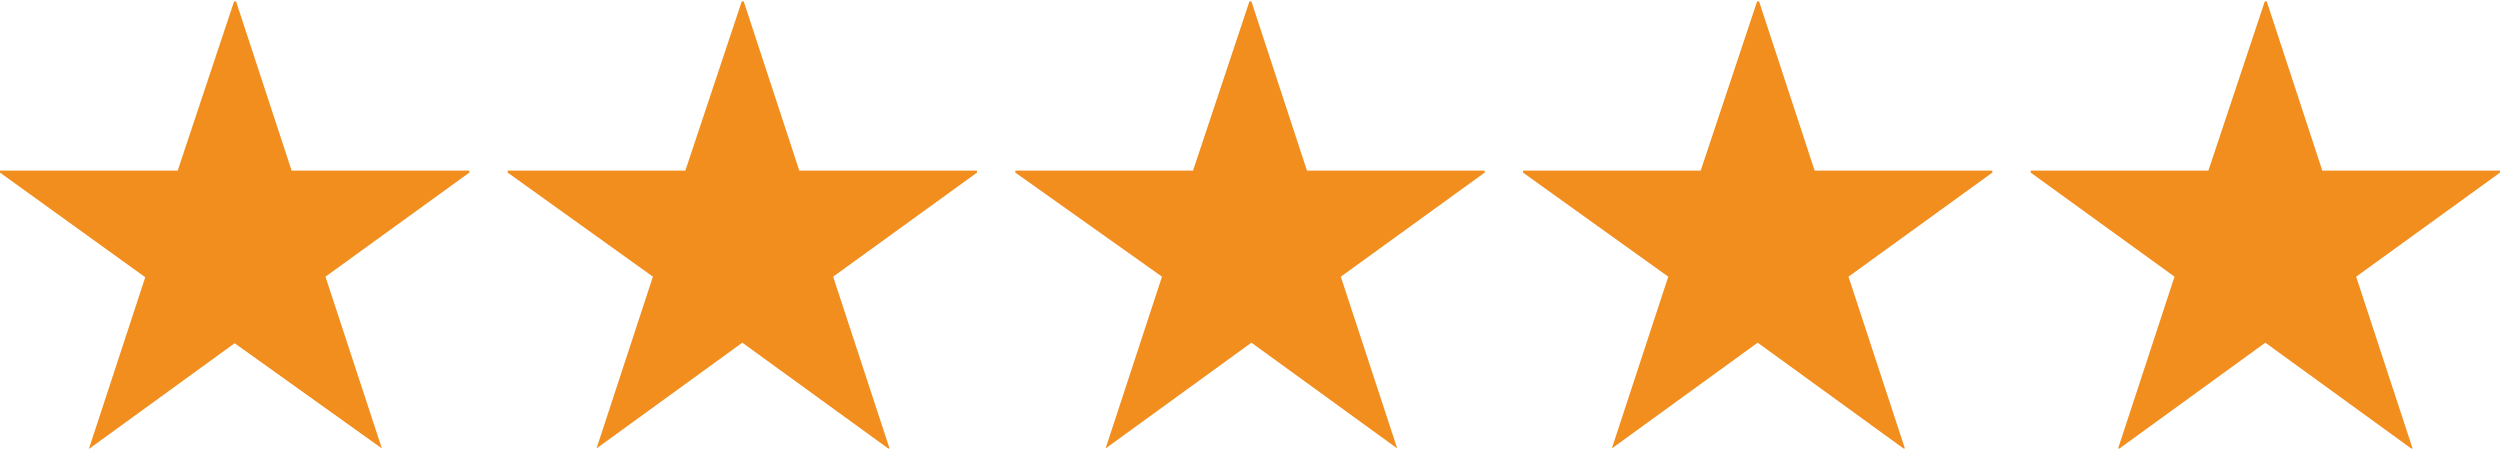 <svg xmlns="http://www.w3.org/2000/svg" viewBox="0 0 88.64 15.92"><defs><style>.cls-1{fill:#f28e1e;}</style></defs><g id="レイヤー_2" data-name="レイヤー 2"><g id="テキスト"><path class="cls-1" d="M10.34,6.05h6.3v.07l-5.1,3.69,2,6.09,0,0L8.32,12.17,3.15,15.92l0,0,2-6.09L0,6.12V6.05H6.3l2-6h.07Z"/><path class="cls-1" d="M28.34,6.05h6.3v.07l-5.1,3.69,2,6.09-.05,0-5.17-3.75-5.17,3.75,0,0,2-6.09L18,6.12V6.05h6.3l2-6h.07Z"/><path class="cls-1" d="M46.34,6.05h6.3v.07l-5.1,3.69,2,6.09,0,0-5.17-3.75-5.17,3.75,0,0,2-6.09L36,6.12V6.05h6.3l2-6h.07Z"/><path class="cls-1" d="M64.34,6.05h6.3v.07l-5.1,3.69,2,6.09-.05,0-5.17-3.75-5.17,3.75,0,0,2-6.09L54,6.12V6.05h6.3l2-6h.07Z"/><path class="cls-1" d="M82.34,6.05h6.3v.07l-5.1,3.69,2,6.09-.05,0-5.17-3.75-5.17,3.75-.05,0,2-6.09L72,6.12V6.05h6.3l2-6h.07Z"/></g></g></svg>